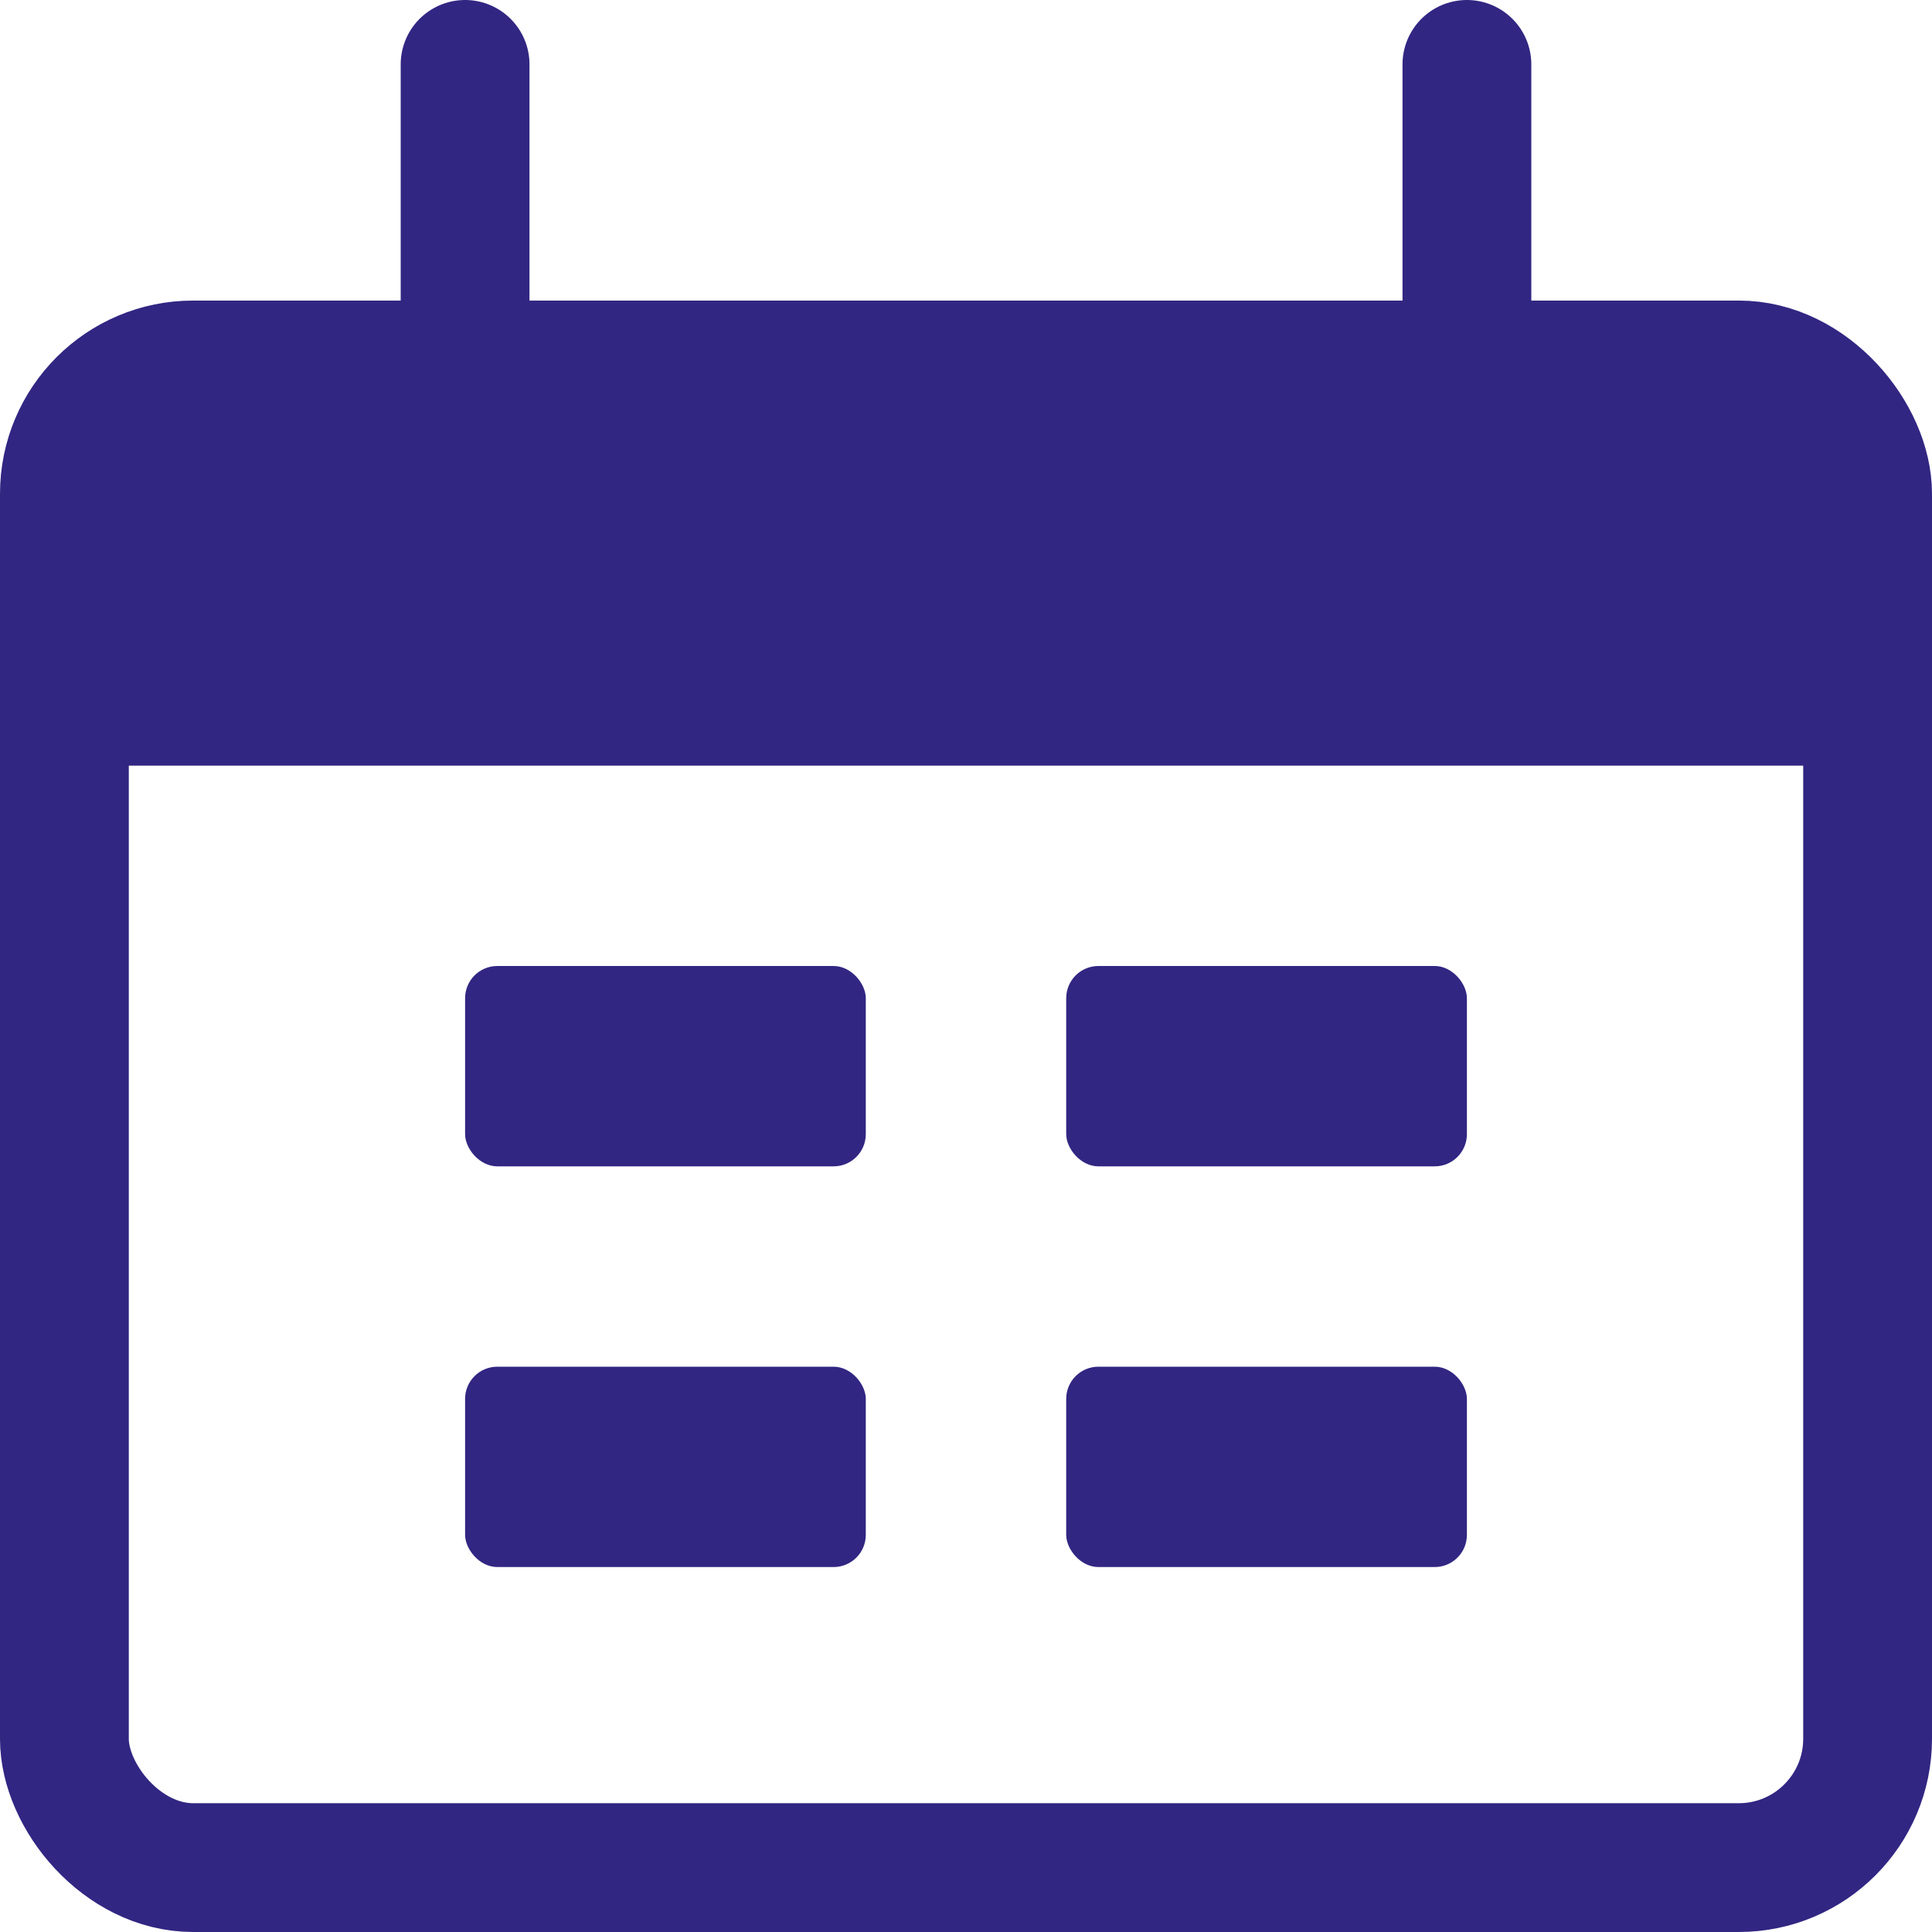 <svg width="30" height="30" viewBox="0 0 30 30" fill="none" xmlns="http://www.w3.org/2000/svg">
<rect x="1" y="5.667" width="28" height="23.333" rx="2" stroke="#312682" stroke-width="2"/>
<path d="M1 9.667C1 7.781 1 6.838 1.586 6.252C2.172 5.667 3.114 5.667 5 5.667H25C26.886 5.667 27.828 5.667 28.414 6.252C29 6.838 29 7.781 29 9.667V11.889H1V9.667Z" fill="#312682"/>
<path d="M7.222 1L7.222 5.667" stroke="#312682" stroke-width="2" stroke-linecap="round"/>
<path d="M22.778 1L22.778 5.667" stroke="#312682" stroke-width="2" stroke-linecap="round"/>
<rect x="7.222" y="15" width="6.222" height="3.111" rx="0.5" fill="#312682"/>
<rect x="7.222" y="21.222" width="6.222" height="3.111" rx="0.5" fill="#312682"/>
<rect x="16.556" y="15" width="6.222" height="3.111" rx="0.5" fill="#312682"/>
<rect x="16.556" y="21.222" width="6.222" height="3.111" rx="0.5" fill="#312682"/>
</svg>
